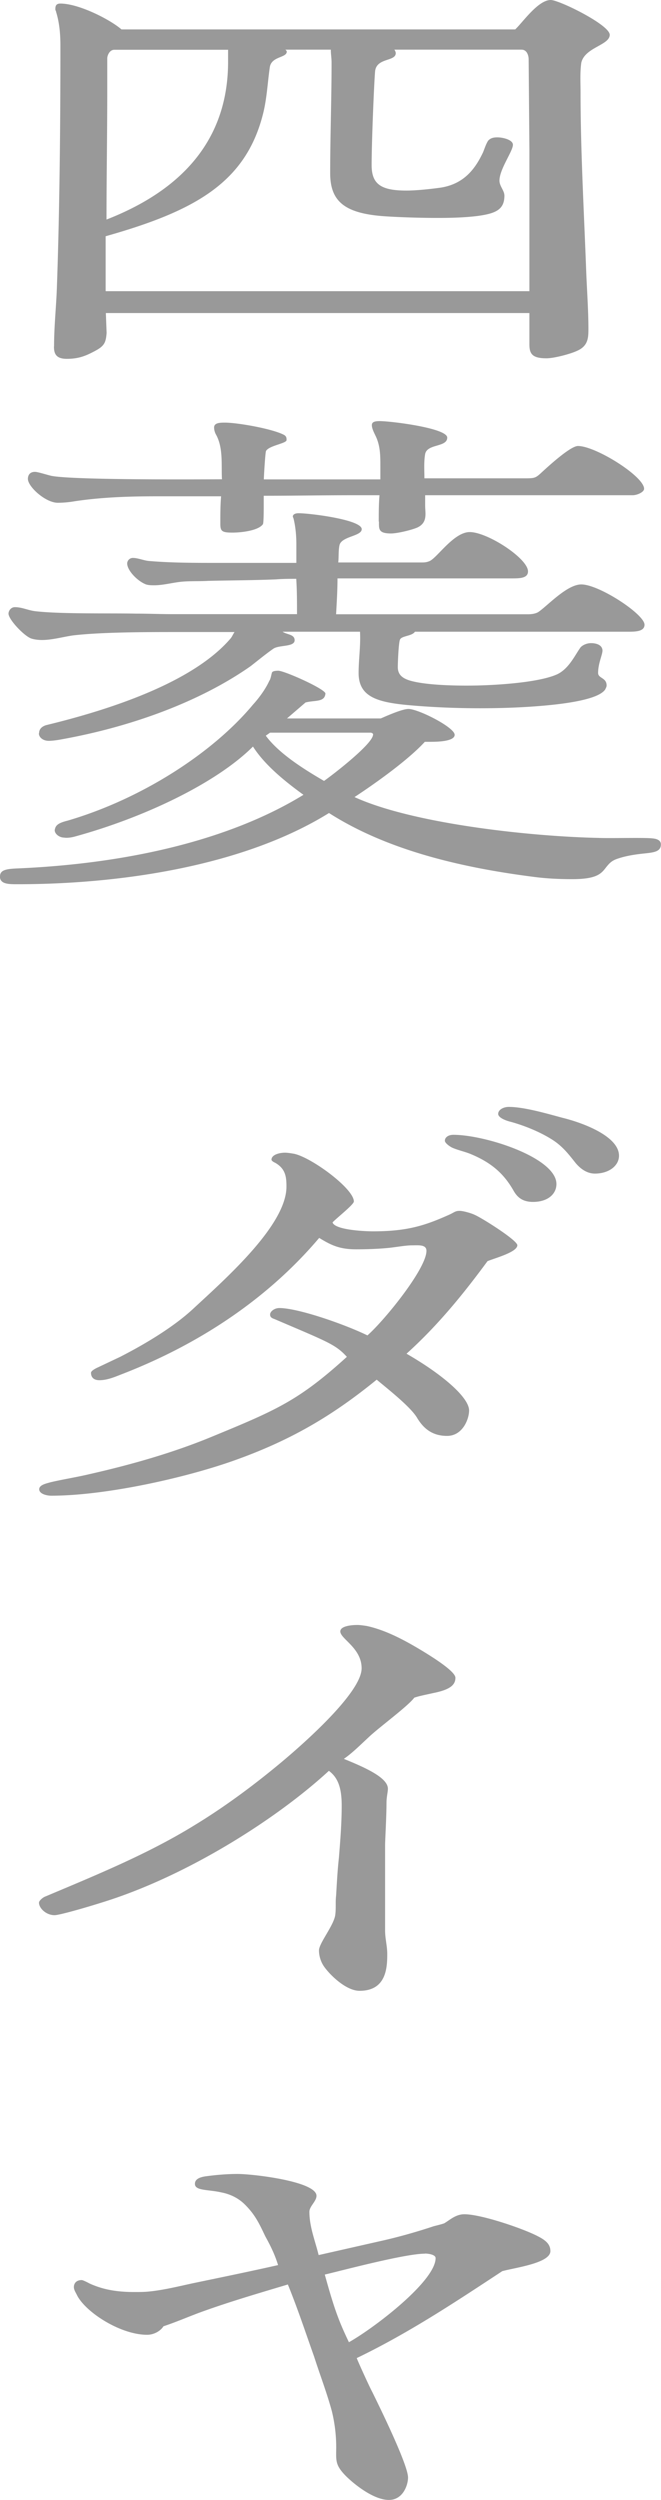 <svg data-name="レイヤー 2" xmlns="http://www.w3.org/2000/svg" viewBox="0 0 61.38 232.07"><path d="M5.02 32.16c0-1.85.2-3.7.26-5.41.26-7.3.33-15.25.33-22.5 0-.97-.07-2.08-.4-3.14 0-.09-.07-.14-.07-.23 0-.23 0-.55.46-.55 1.72 0 4.62 1.48 5.68 2.4h36.56c.66-.6 2.11-2.73 3.3-2.73.79 0 5.48 2.31 5.48 3.23 0 .97-2.31 1.16-2.64 2.59-.13.88-.07 1.89-.07 2.77 0 5.5.33 11.27.53 16.73.07 1.71.2 3.56.2 5.17 0 .83 0 1.62-1.06 2.08-.59.28-2.11.69-2.84.69-1.32 0-1.58-.42-1.58-1.29v-2.91H9.83l.07 1.85c-.07.88-.2 1.2-1.06 1.66-.86.46-1.52.74-2.64.74-1.06 0-1.19-.55-1.19-1.16zm4.81-5.13h39.33V13.95l-.07-8.46c0-.28-.13-.88-.66-.88H36.62c.07.09.13.23.13.32 0 .79-1.72.42-1.91 1.62-.07.46-.33 6.42-.33 8.78 0 1.76.86 2.36 3.23 2.36.92 0 2.24-.14 3.23-.28 2.24-.37 3.23-1.89 3.89-3.28.13-.32.26-.74.46-1.06.2-.23.46-.32.86-.32.53 0 1.45.23 1.45.69 0 .6-1.25 2.26-1.25 3.33 0 .51.46.92.46 1.39 0 1.29-.79 1.66-2.51 1.89-1.12.14-2.38.18-3.7.18-1.39 0-3.23-.05-4.69-.14-3.89-.23-5.28-1.34-5.28-4.02 0-3.37.13-6.84.13-10.26 0-.42-.07-.79-.07-1.2H26.5c.07.05.13.14.13.18 0 .6-1.45.42-1.58 1.48-.2 1.39-.26 2.77-.59 4.16-1.58 6.51-6.34 9.15-14.65 11.5v5.08zm11.35-21.3V4.62H10.62c-.46 0-.66.55-.66.79v3.05c0 4.02-.07 7.95-.07 11.92 8.05-3.14 11.29-8.36 11.29-14.65zM0 81.36c0-.55.46-.69 1.45-.74 10.23-.42 19.8-2.59 26.73-6.84-1.85-1.34-3.63-2.82-4.69-4.48-3.43 3.42-10.16 6.61-16.56 8.36-.33.09-.73.14-.99.09-.4 0-.86-.32-.86-.69.07-.42.26-.65 1.19-.88 6.93-2.03 13.53-6.33 17.22-10.77.59-.65 1.19-1.48 1.52-2.22.13-.14.2-.69.26-.79.07-.09.26-.14.59-.14.66.05 4.36 1.71 4.36 2.12-.07.83-.99.6-1.85.83l-1.72 1.48h8.71c.53-.23 1.98-.88 2.57-.88.92 0 4.29 1.71 4.29 2.4 0 .6-1.52.65-2.18.65h-.59c-1.52 1.66-4.49 3.79-6.53 5.13 5.35 2.45 16.17 3.65 22.64 3.79 1.19.05 4.29-.05 5.08.05.46.05.73.23.73.55 0 .65-.59.74-1.39.83-.92.09-1.91.23-2.77.55-.46.18-.66.42-.92.74-.46.6-.86 1.11-3.17 1.11-1.06 0-2.24-.05-3.3-.18-7.06-.88-13.92-2.54-19.27-5.96-8.12 5.04-19.73 6.61-28.91 6.61-.86 0-1.65 0-1.65-.74zm3.63-13.31c0-.32.2-.6.66-.74 6.86-1.66 13.92-4.25 17.16-8.09.13-.18.2-.37.33-.55h-5.35c-2.71 0-7.06 0-9.7.32-.92.14-1.91.42-2.84.42-.33 0-.73-.05-.99-.14-.66-.23-2.11-1.76-2.11-2.31 0-.23.2-.6.59-.6.66 0 1.19.28 1.85.37 2.31.28 6.93.18 9.37.23 1.19 0 2.31.05 3.5.05h11.48c0-1.11 0-2.17-.07-3.28-.59 0-1.25 0-1.85.05-2.11.09-4.22.09-6.33.14-.79.05-1.78 0-2.57.09-.79.09-1.65.32-2.44.32-.26 0-.53 0-.79-.09-.79-.32-1.72-1.29-1.72-1.94 0-.23.2-.51.53-.51.46 0 .99.23 1.45.28 2.11.18 4.22.18 6.4.18h7.33v-1.71c0-.79-.07-1.62-.26-2.4l-.07-.18c0-.23.26-.32.53-.32 1.06 0 5.87.6 5.87 1.48 0 .65-1.78.65-2.05 1.43-.13.51-.07 1.16-.13 1.66h7.85c.26 0 .46-.05.66-.14.73-.37 2.24-2.68 3.7-2.68 1.65 0 5.41 2.45 5.41 3.65 0 .65-.79.65-1.52.65H31.34c0 1.11-.07 2.22-.13 3.33h17.82c.33 0 .73-.05.99-.23.86-.6 2.64-2.54 3.96-2.54 1.65 0 5.87 2.77 5.87 3.74 0 .69-.99.65-1.72.65h-19.6c-.26.42-1.25.37-1.39.74-.13.32-.2 2.13-.2 2.54 0 .69.4 1.06 1.25 1.29 1.58.42 4.42.46 6.2.42 1.98-.05 5.48-.28 7.19-.97 1.19-.46 1.78-1.8 2.31-2.54.13-.18.53-.42.99-.42.53 0 .99.18 1.06.6.07.37-.4 1.2-.4 2.17 0 .51.79.42.79 1.16 0 .14-.07.23-.13.37-.59.88-3.37 1.34-6.53 1.57-3.1.23-7.59.28-12.01-.14-2.77-.28-4.36-.83-4.36-2.96 0-1.25.2-2.54.13-3.83h-7.19c.4.28 1.12.23 1.12.79 0 .65-1.45.42-1.98.79-.73.51-1.39 1.06-2.11 1.62-4.75 3.33-11.15 5.64-17.55 6.79-.46.09-.92.14-1.19.14-.53 0-.92-.32-.92-.69zm31.54-19.63c0-.83 0-1.62.07-2.45h-2.57c-2.71 0-5.48.05-8.18.05v.97c0 .18 0 1.52-.07 1.66-.4.6-1.98.79-2.84.79-.99 0-1.12-.14-1.12-.83 0-.83 0-1.71.07-2.54h-6.07c-2.51 0-5.08.09-7.52.46-.53.09-1.06.14-1.58.14-1.12 0-2.77-1.48-2.77-2.22 0-.28.13-.65.66-.65.26 0 1.12.28 1.52.37 2.11.42 14.65.32 15.84.32-.07-1.34.13-2.87-.53-4.11a1.4 1.4 0 01-.2-.69c0-.42.46-.46.99-.46 1.25 0 4.55.6 5.54 1.16.2.14.2.28.2.46 0 .32-1.65.51-1.91 1.02-.07.18-.2 2.4-.2 2.63h10.82v-1.2c0-1.02 0-1.94-.46-2.87-.13-.28-.33-.65-.33-.97s.33-.37.73-.37c1.06 0 6.27.65 6.27 1.53 0 .92-1.85.55-2.05 1.52-.13.74-.07 1.52-.07 2.26h9.24c.99 0 1.06 0 1.65-.55.46-.42 2.64-2.45 3.37-2.45 1.65 0 6.14 2.82 6.14 3.97 0 .32-.66.6-1.06.6H39.48v.97c0 .69.26 1.57-.73 2.03-.53.23-1.85.55-2.44.55-1.19 0-1.12-.42-1.12-1.11zm-.52 19.77c0-.09-.07-.14-.2-.18h-9.37l-.4.28c1.19 1.62 3.43 3.05 5.41 4.2.92-.65 4.55-3.46 4.55-4.3zm10.62 48.88c-2.18 2.96-4.55 5.91-7.52 8.59 3.37 1.94 5.81 4.07 5.81 5.27 0 .79-.59 2.36-2.05 2.36s-2.24-.79-2.77-1.66c-.59-1.02-2.71-2.68-3.76-3.56-4.03 3.28-7.92 5.64-13.46 7.58-4.49 1.57-11.75 3.19-16.76 3.19-.46 0-1.12-.18-1.12-.6s.73-.55 1.06-.65c1.19-.28 2.38-.46 3.56-.74 3.89-.88 7.79-1.99 11.35-3.46 6.07-2.5 8.12-3.37 12.6-7.44-1.06-1.16-1.78-1.39-6.73-3.51-.26-.09-.4-.18-.4-.42 0-.28.4-.6.86-.6 1.72 0 6 1.48 8.18 2.54 1.58-1.39 5.48-6.19 5.48-7.85 0-.6-.73-.51-1.32-.51s-1.32.14-2.11.23c-.86.09-1.98.14-3.1.14-1.52 0-2.31-.37-3.43-1.06-4.49 5.31-10.69 9.7-18.35 12.66-.59.23-1.32.55-2.05.55-.59 0-.79-.32-.79-.69 0-.19.46-.42.66-.51l2.05-.97c2.44-1.25 5.02-2.82 6.8-4.48 3.04-2.82 8.64-7.76 8.64-11.32 0-.88-.07-1.66-1.06-2.22-.13-.05-.33-.18-.33-.28 0-.46.73-.65 1.25-.65.26 0 .53.05.79.09 1.58.28 5.61 3.23 5.61 4.44 0 .28-1.58 1.52-1.98 1.94.2.69 2.9.83 3.76.83 3.1 0 4.75-.51 6.93-1.48.66-.28.66-.42 1.12-.42.33 0 1.12.23 1.39.37.66.28 3.96 2.36 3.96 2.82 0 .65-2.11 1.2-2.77 1.48zm4.23-5.5c-1.06 0-1.52-.51-1.85-1.11-.86-1.48-1.98-2.54-4.03-3.37-.46-.18-1.06-.32-1.52-.51-.26-.09-.79-.46-.79-.69 0-.32.33-.55.79-.55 2.97 0 9.57 2.13 9.57 4.57 0 .92-.79 1.66-2.18 1.66zm5.74-2.63c-.79 0-1.39-.51-1.78-.97-.66-.83-1.25-1.62-2.31-2.26-1.06-.65-2.38-1.2-3.7-1.57-.4-.09-1.19-.37-1.19-.74s.46-.65.99-.65c1.45 0 3.63.65 5.02 1.02 2.05.51 5.21 1.76 5.21 3.51 0 .92-.92 1.66-2.24 1.66zm-15.05 48.23c-.86.19-1.32.28-1.72.42-.59.79-3.17 2.68-4.16 3.6-.99.92-1.58 1.52-2.38 2.08 2.05.83 4.09 1.76 4.09 2.77 0 .32-.13.74-.13 1.34 0 1.2-.13 3.47-.13 3.88v7.95c0 .74.2 1.43.2 2.17 0 1.25-.07 3.42-2.57 3.42-1.32 0-2.9-1.62-3.37-2.36-.26-.42-.4-.92-.4-1.39 0-.69 1.45-2.4 1.52-3.37.07-.55 0-1.16.07-1.71.07-1.16.13-2.36.26-3.51.13-1.62.26-3.23.26-4.85s-.33-2.59-1.19-3.23c-4.82 4.44-13.07 9.7-20.85 12.15-2.05.65-4.22 1.25-4.62 1.25-.79 0-1.45-.65-1.45-1.16 0-.18.33-.46.53-.55 4.82-2.03 9.57-3.97 13.86-6.61 2.9-1.76 5.61-3.79 8.05-5.82 2.05-1.71 7.52-6.51 7.52-8.78 0-1.89-1.98-2.73-1.98-3.42 0-.51 1.06-.6 1.58-.6.26 0 .59.05.86.09 1.98.42 3.96 1.57 5.48 2.5.59.37 2.77 1.71 2.77 2.31 0 .65-.46 1.11-2.11 1.43zm6.47 53.64c-4.29 2.82-8.65 5.73-13.53 8.08 0 .09 1.25 2.82 1.39 3.05.66 1.34 3.37 6.84 3.37 8.04 0 .69-.46 2.08-1.78 2.08-1.45 0-3.3-1.52-4.03-2.26-.99-1.02-.86-1.43-.86-2.63 0-1.11-.13-2.22-.4-3.33-.46-1.71-1.12-3.42-1.65-5.08-.79-2.22-1.52-4.44-2.44-6.7-2.77.83-5.61 1.66-8.25 2.63-1.12.42-2.18.88-3.3 1.25-.26.42-.86.79-1.52.79-2.44 0-5.61-2.03-6.47-3.6-.13-.28-.33-.55-.33-.83 0-.32.2-.65.73-.65.13 0 .66.28.73.32 1.32.6 2.64.79 4.16.79.46 0 .92 0 1.39-.05 1.39-.14 2.84-.51 4.16-.79 2.44-.51 4.95-1.02 7.79-1.66-.33-1.11-.86-2.08-1.19-2.68-.53-1.11-.92-1.99-1.91-2.96-.66-.65-1.45-.97-2.18-1.11-1.25-.28-2.44-.14-2.44-.79 0-.42.4-.6.92-.69.99-.14 2.05-.23 3.04-.23 1.45 0 7.33.69 7.33 2.03 0 .51-.66.97-.66 1.48 0 1.39.53 2.68.86 4.02l6.14-1.39c1.58-.37 3.04-.79 4.55-1.29.2-.05.92-.23.99-.28.53-.32 1.06-.83 1.85-.83 1.58 0 5.48 1.34 6.8 2.03.73.37 1.19.74 1.19 1.39 0 1.11-3.23 1.53-4.42 1.85zm-7.2-1.61c-1.85 0-7.72 1.57-9.3 1.94.92 3.33 1.32 4.34 2.24 6.28 2.38-1.34 8.05-5.68 8.05-7.81 0-.32-.66-.42-.99-.42z" fill="#999"/></svg>
